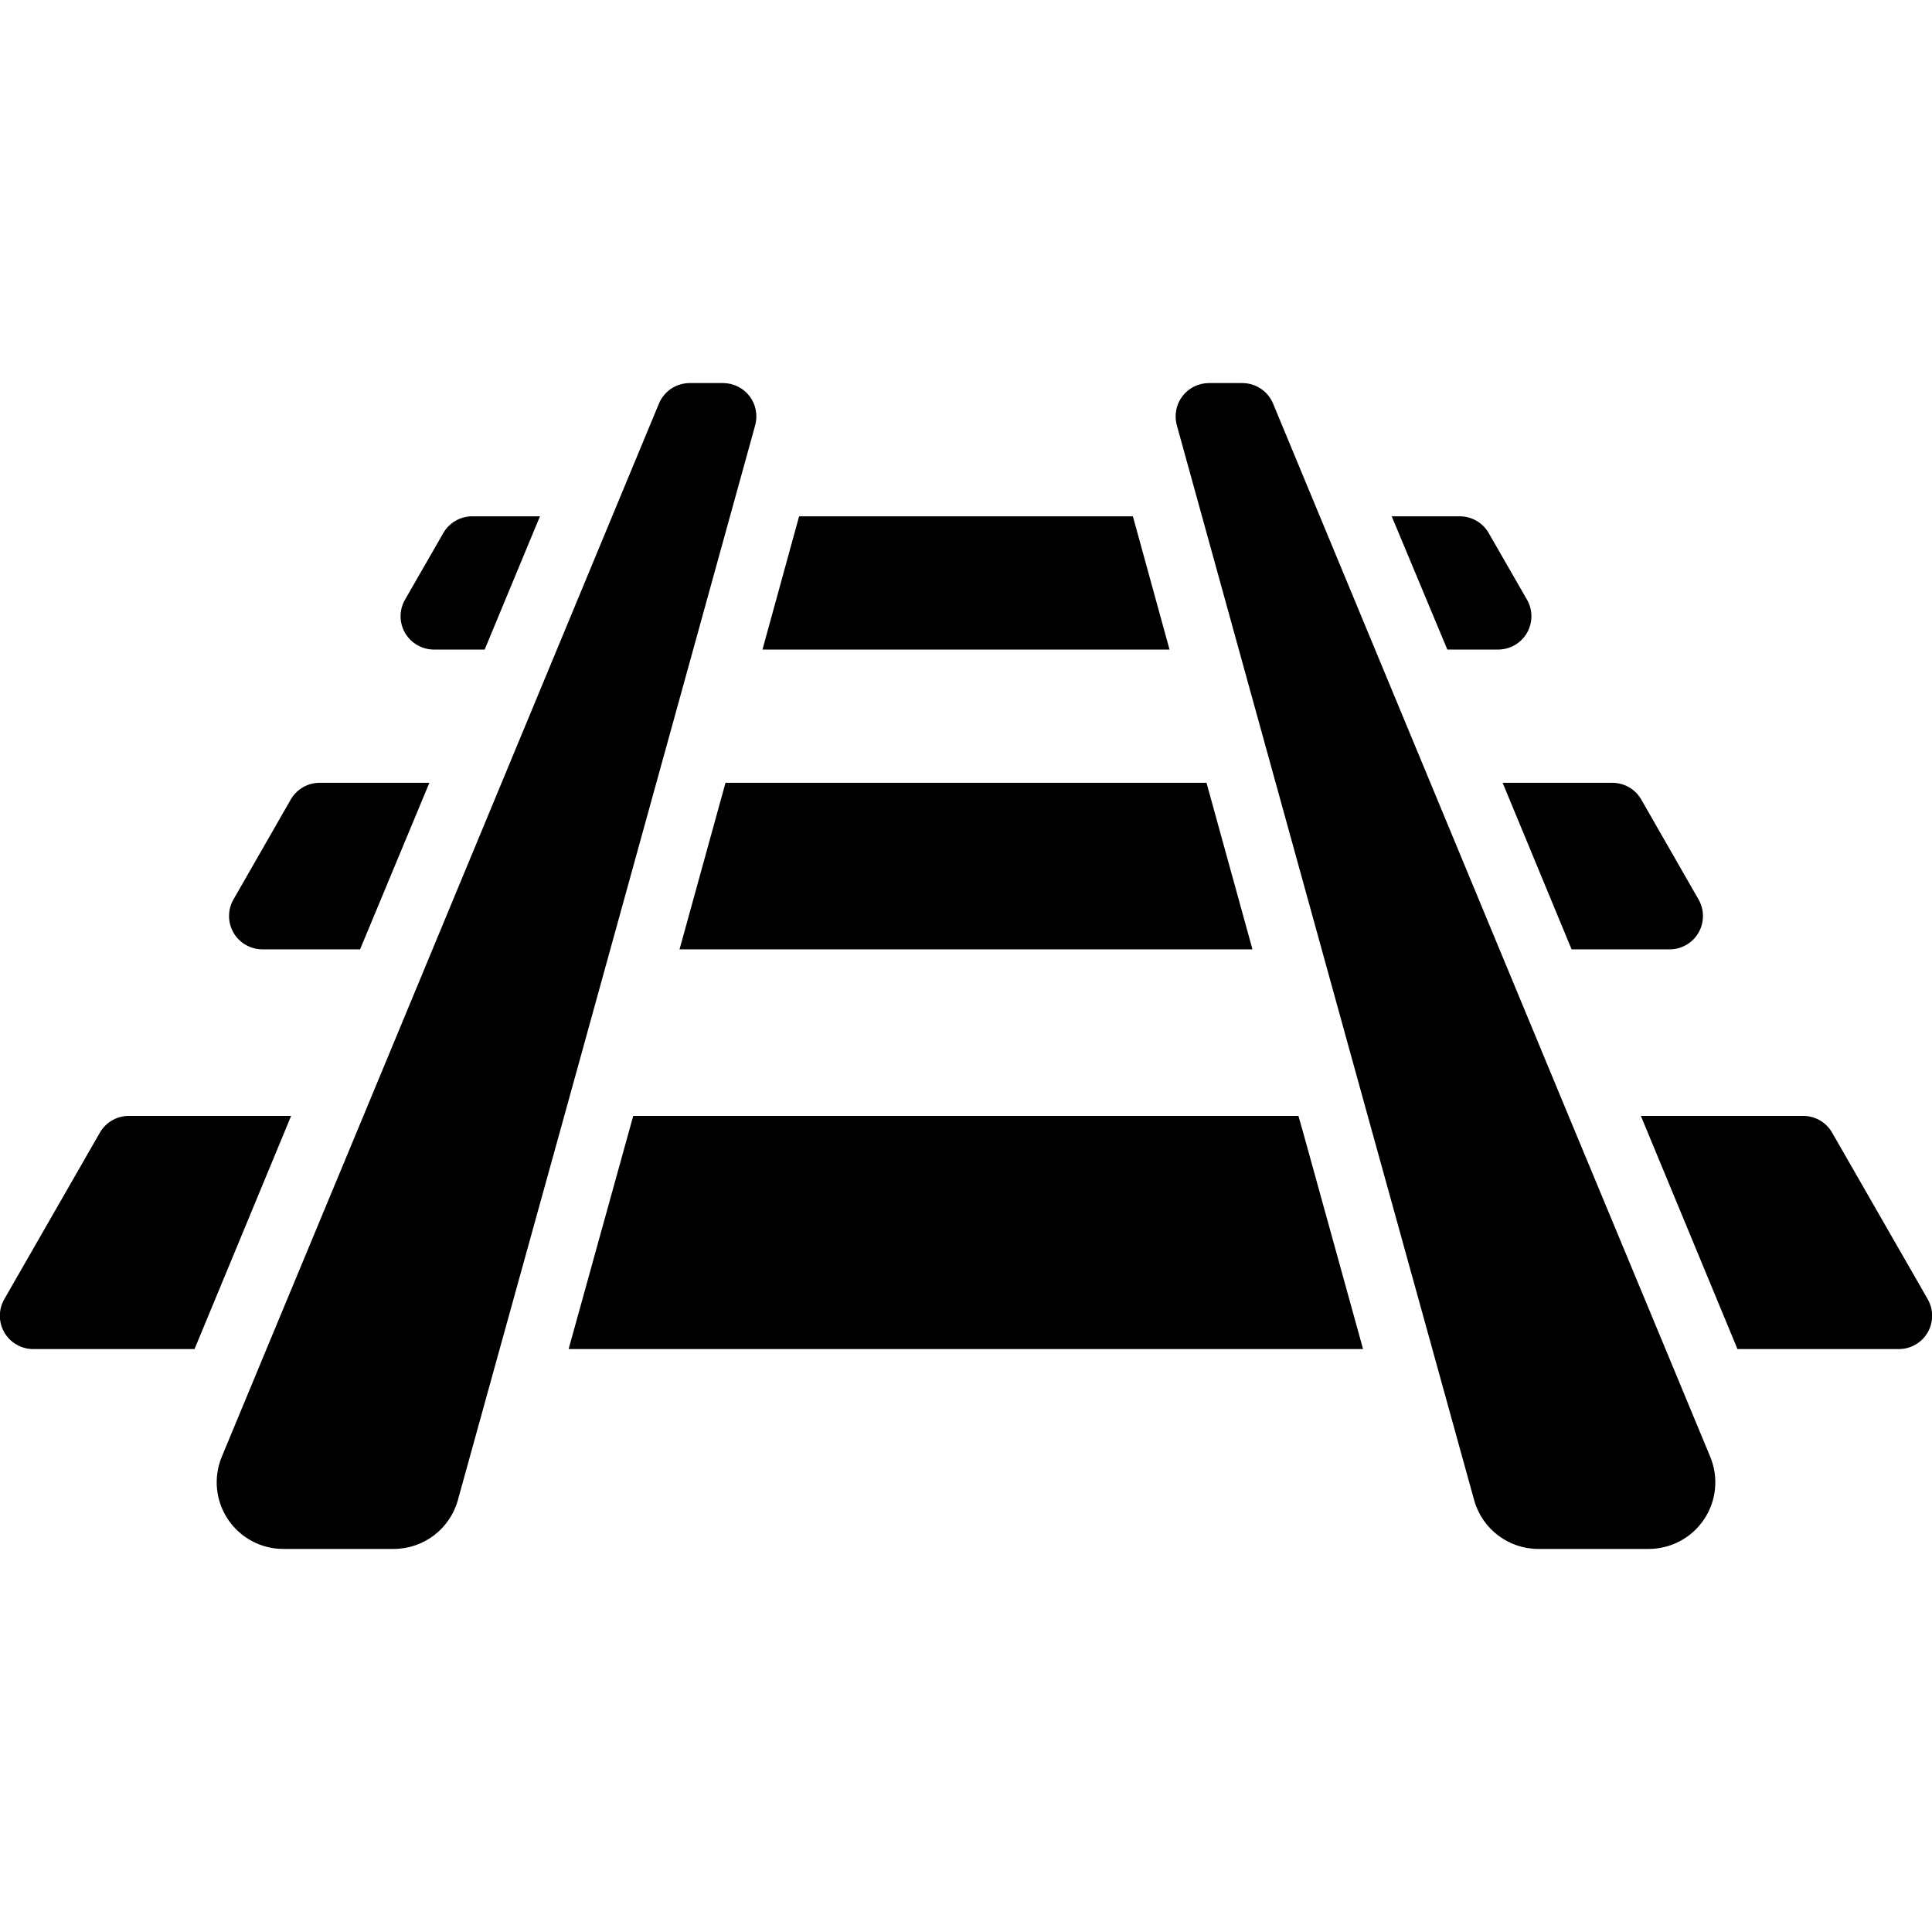 <svg height="512" viewBox="0 0 58 35" width="512" xmlns="http://www.w3.org/2000/svg"><g id="Page-1" fill="none" fill-rule="evenodd"><g id="050---Track" fill="rgb(0,0,0)" fill-rule="nonzero" transform="translate(-1)"><path id="Shape" d="m58 29h-4.84l-2.9-7 4.87 0c.359-.001.691.189.87.5l2.87 5c.179.31.179.692-.001 1.002-.18.31-.511.5-.869.498z"/><path id="Shape" d="m9.74 22-2.9 7h-4.84c-.358.001-.689-.189-.869-.498-.18-.31-.18-.692-.001-1.002l2.87-5c.179-.311.511-.501.87-.5z"/><path id="Shape" d="m41.92 29h-23.85l1.94-7h19.97l.15.53z"/><path id="Shape" d="m51.12 17h-2.94l-2.07-5 3.29 0c.359-.001.691.189.87.5l1.72 3c.179.31.179.692-.001 1.002-.18.31-.511.5-.869.498z"/><path id="Shape" d="m13.89 12-2.08 5h-2.93c-.358.001-.689-.189-.869-.498-.18-.31-.18-.692-.001-1.002l1.72-3c.179-.311.511-.501.87-.5z"/><path id="Shape" d="m38.6 17h-17.2l1.38-5h14.44z"/><path id="Shape" d="m50.5 35h-3.318c-.899 0-1.688-.6-1.928-1.467l-1.254-4.533-1.94-7-5.73-20.73c-.084-.301-.023-.624.165-.873.188-.249.482-.396.795-.397h1c.407-.002.775.243.93.62l8.87 21.38 2.91 7 1.342 3.233c.256.616.188 1.32-.182 1.875s-.992.89-1.66.892z"/><path id="Shape" d="m23.67 1.27-5.73 20.73-1.94 7-1.254 4.533c-.24.867-1.029 1.467-1.928 1.467h-3.313c-.668-0-1.292-.334-1.663-.89-.371-.556-.44-1.26-.184-1.877l1.342-3.233 2.91-7 8.87-21.38c.155-.377.523-.622.93-.62h1c.312.001.606.148.795.397.188.249.249.572.165.873z"/><path id="Shape" d="m45.97 8h-1.52l-1.67-4 2.04 0c.359-.001.691.189.87.5l1.15 2c.179.31.179.692-.001 1.002-.18.31-.511.5-.869.498z"/><path id="Shape" d="m17.21 4-1.66 4h-1.52c-.358.001-.689-.189-.869-.498-.18-.31-.18-.692-.001-1.002l1.15-2c.179-.311.511-.501.87-.5z"/><path id="Shape" d="m36.11 8h-12.22l1.1-4h10.02z"/></g></g></svg>